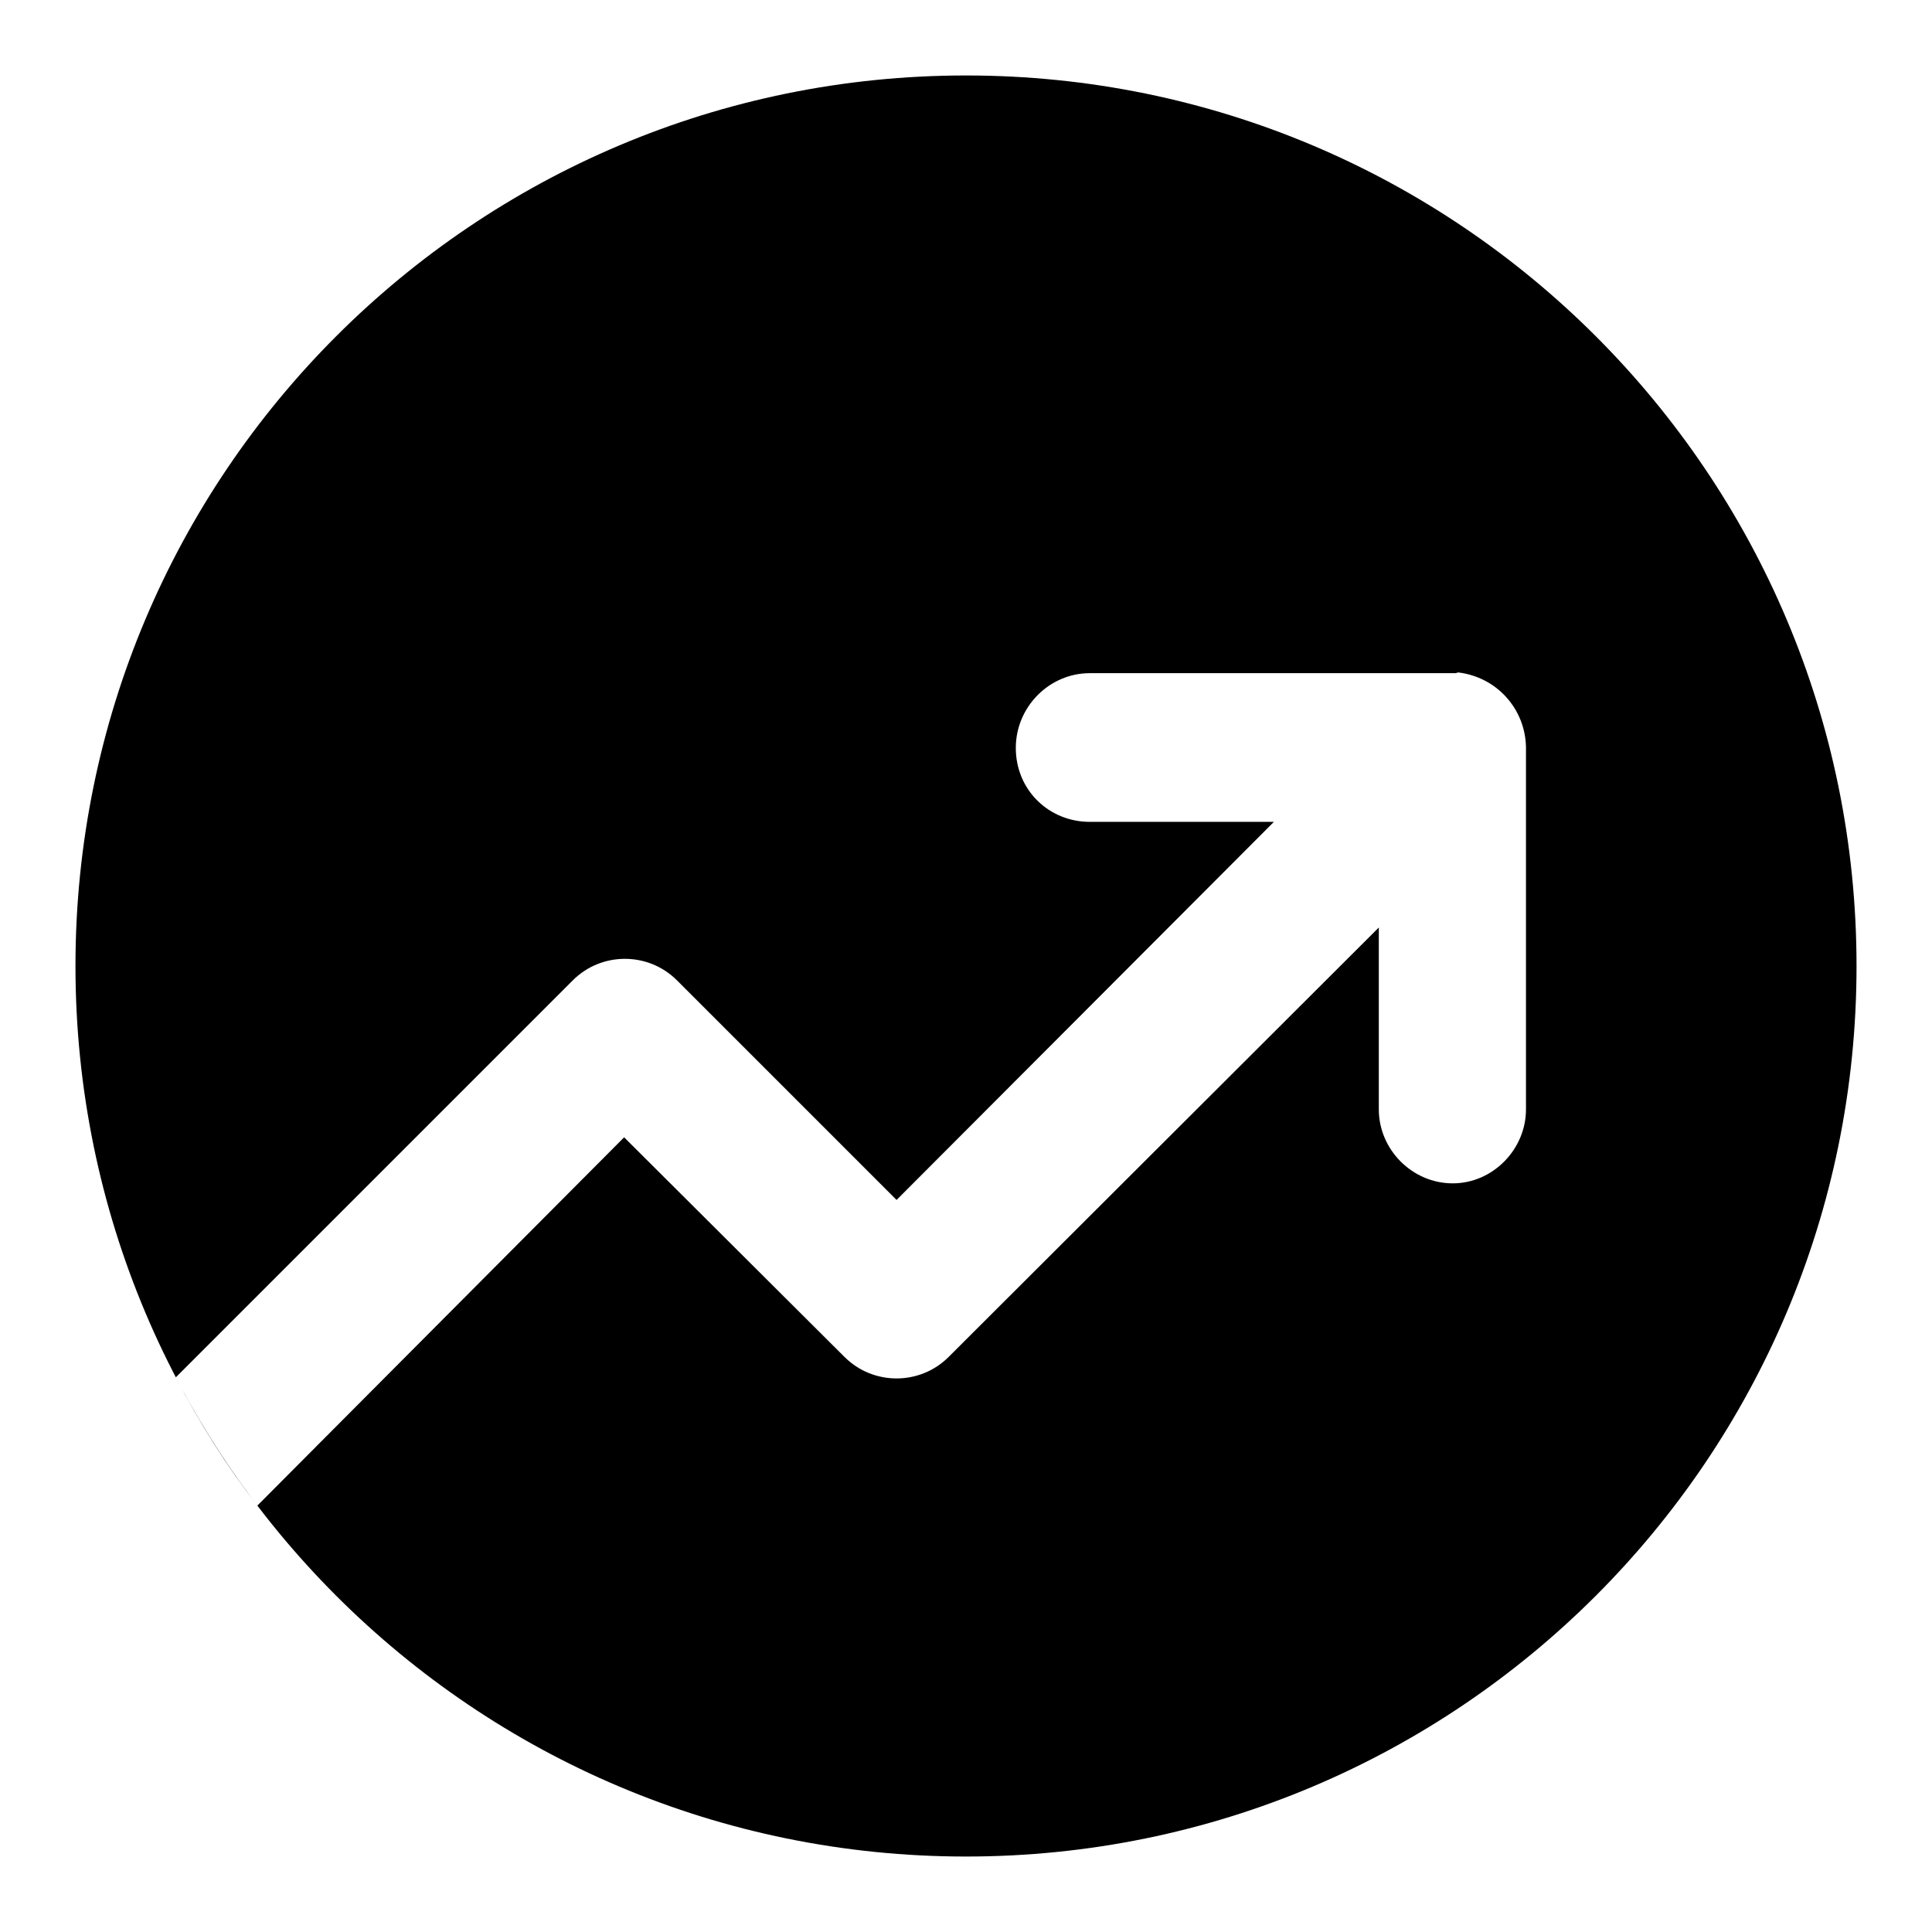 <?xml version="1.0" encoding="utf-8"?>
<!-- Svg Vector Icons : http://www.onlinewebfonts.com/icon -->
<!DOCTYPE svg PUBLIC "-//W3C//DTD SVG 1.1//EN" "http://www.w3.org/Graphics/SVG/1.1/DTD/svg11.dtd">
<svg version="1.1" xmlns="http://www.w3.org/2000/svg" xmlns:xlink="http://www.w3.org/1999/xlink" x="0px" y="0px" viewBox="0 0 256 256" enable-background="new 0 0 256 256" xml:space="preserve">
<g><g><path fill="#000000" d="M192.9,89.2h-48.5c-5.4,0-9.8,4.5-9.8,9.9c0,5.6,4.4,9.8,9.8,9.8l0,0l0,0h24.4L118.8,159l-28.6-28.6l-0.5-0.5c-3.8-3.8-10-3.8-13.8,0l-52.6,52.6l0,0c3.1,6,6.7,11.7,10.8,17l0,0l48.6-48.8l29.2,29.1c3.8,3.8,10,3.8,13.8,0l57-56.9V147c0,5.3,4.4,9.8,9.8,9.8c5.3,0,9.7-4.5,9.7-9.8V99.3v-0.3c-0.1-5.1-3.9-9.3-9-9.9L192.9,89.2L192.9,89.2z M246,128c0,65.2-52.8,118-118,118c-65.2,0-118-52.8-118-118C10,62.8,62.8,10,128,10C193.2,10,246,62.8,246,128z M192.5,89v-0.1h0.3V89H192.5z"/></g></g>
</svg>